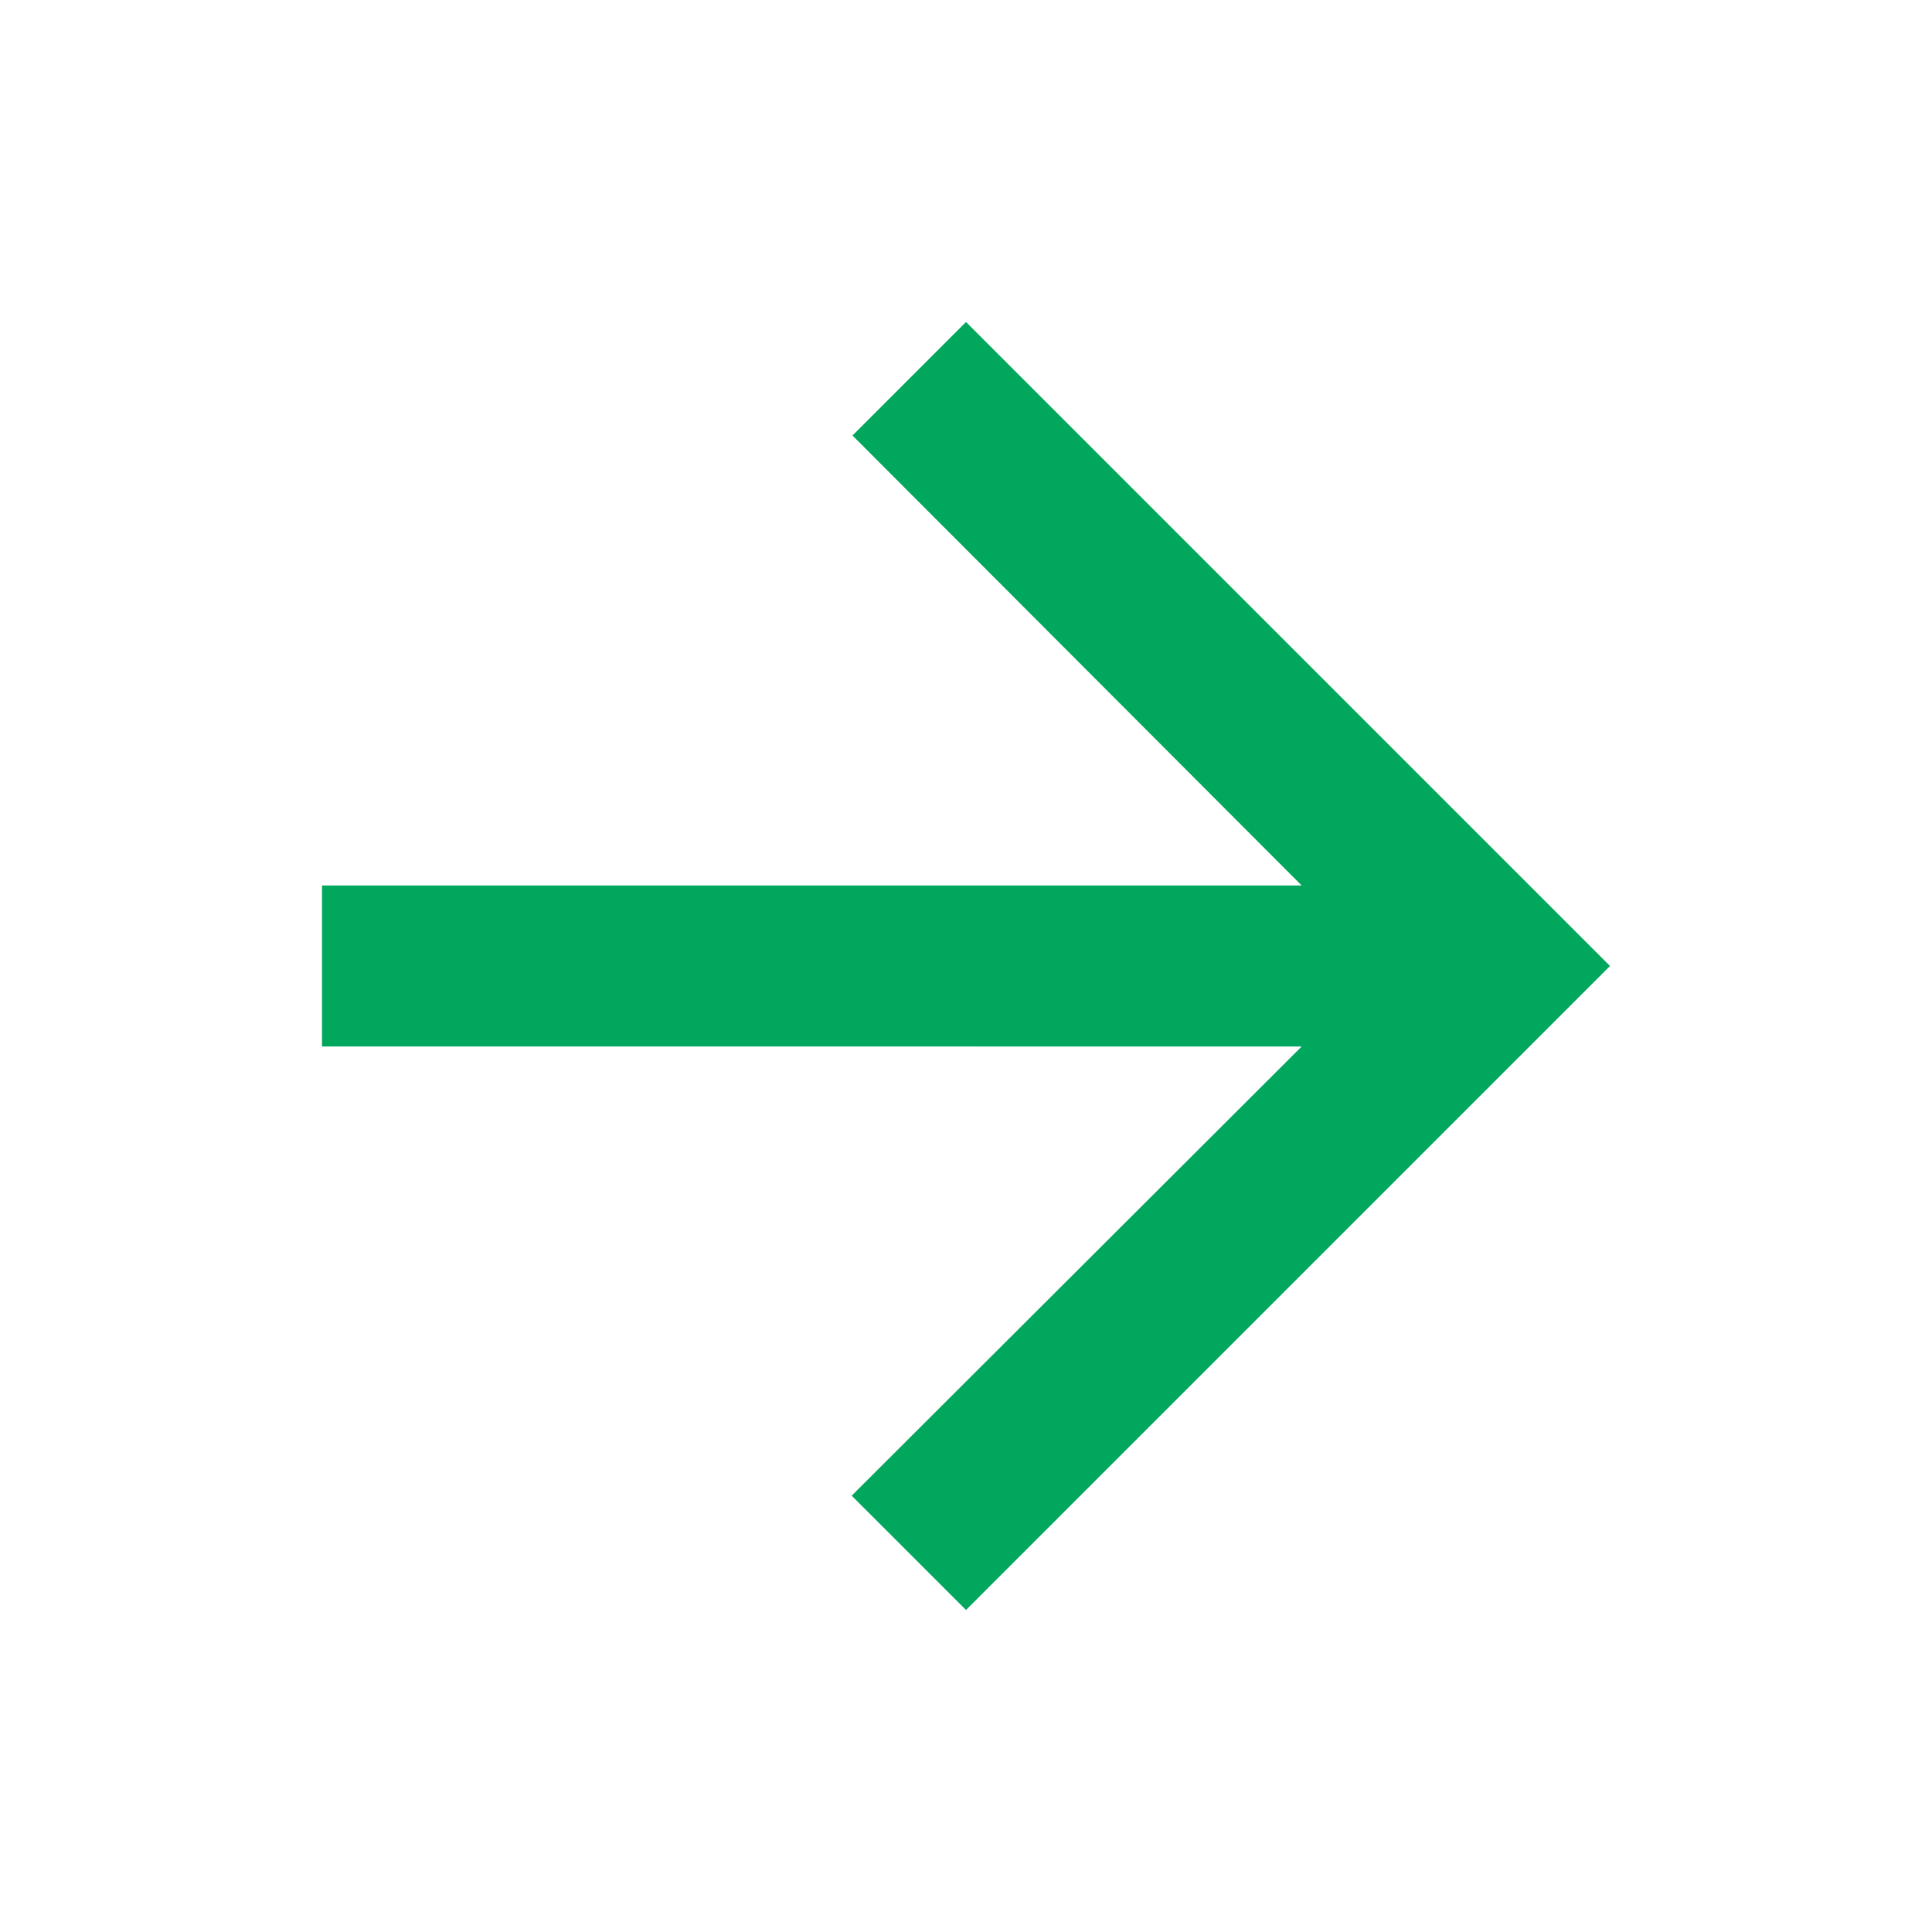 <svg xmlns="http://www.w3.org/2000/svg" width="24" height="24" viewBox="0 0 24 24">
  <g id="arrow_upward_black_24dp" transform="translate(24) rotate(90)">
    <path id="Pfad_10127" data-name="Pfad 10127" d="M0,0H24V24H0Z" fill="none"/>
    <path id="Pfad_10128" data-name="Pfad 10128" d="M4,12l1.41,1.41L11,7.83V20h2V7.83l5.58,5.59L20,12,12,4Z" fill="#00a75c"/>
  </g>
</svg>
